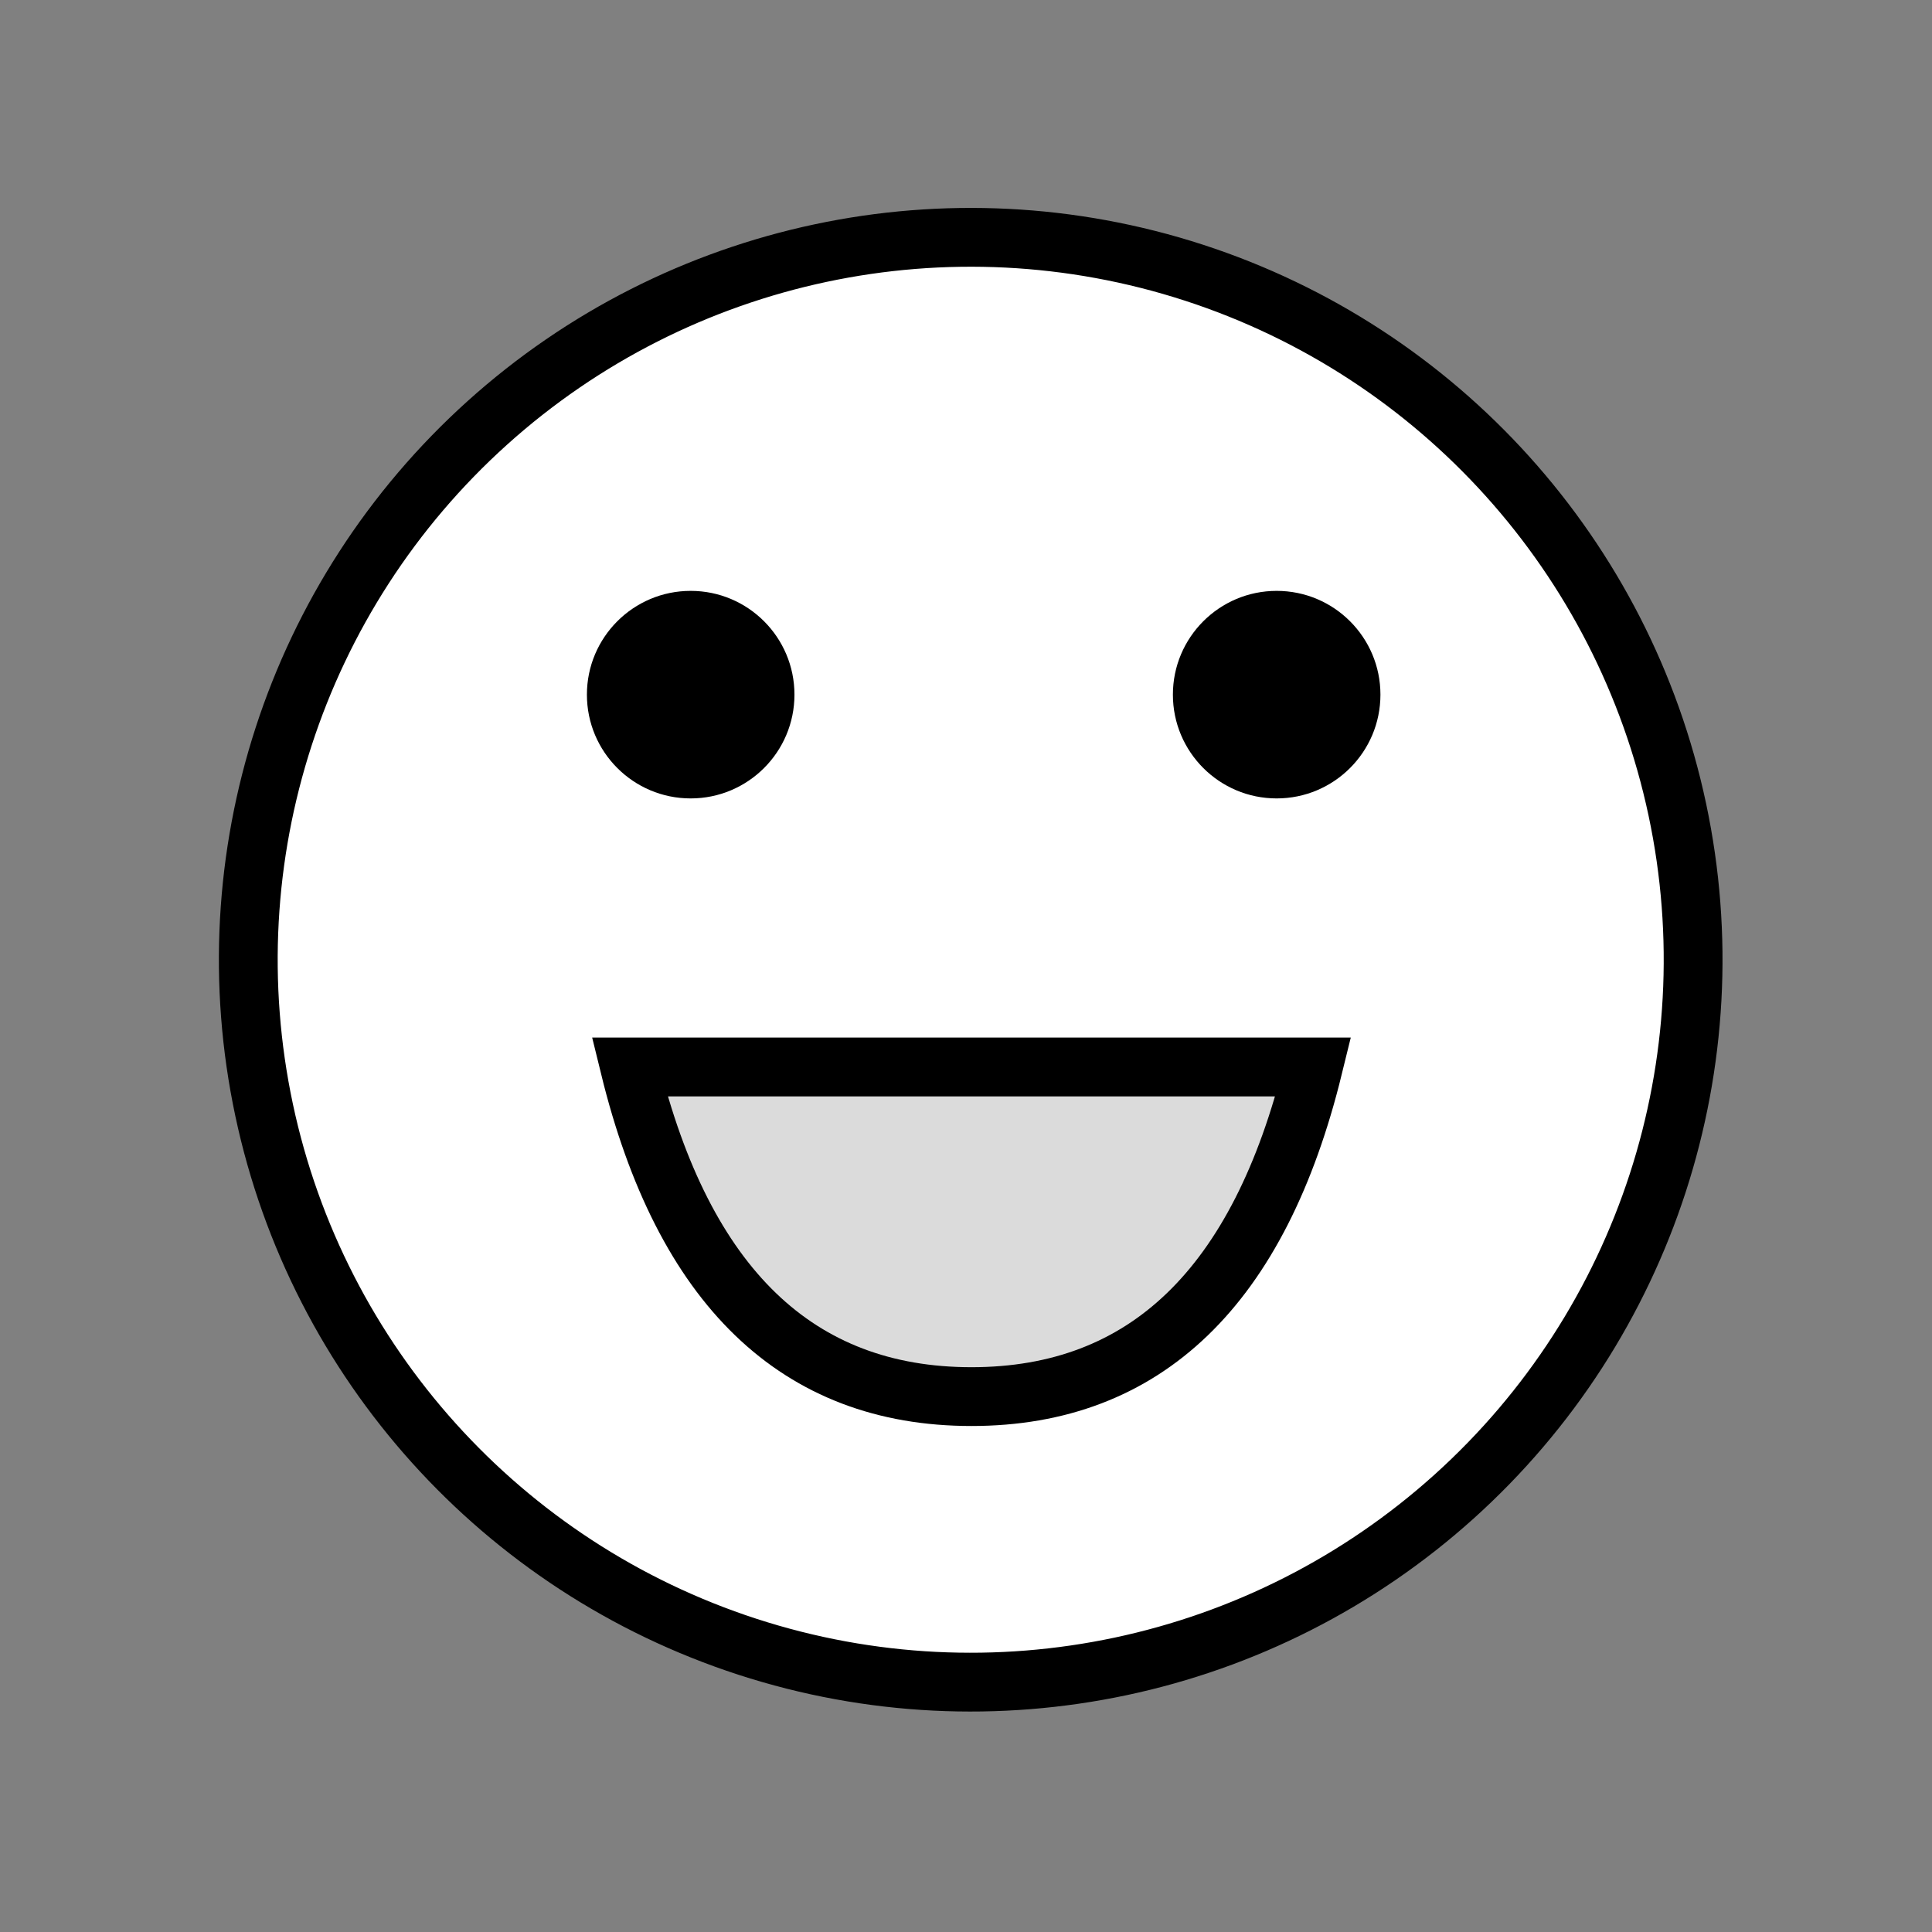 <?xml version="1.0" encoding="UTF-8"?>
<svg width="115px" height="115px" viewBox="0 0 115 115" version="1.1" xmlns="http://www.w3.org/2000/svg" xmlns:xlink="http://www.w3.org/1999/xlink">
    <rect x="0" y="0" width="115" height="115" fill="#808080" stroke="none"/>
    <title>service</title>
    <g id="Page-1" stroke="none" stroke-width="1" fill="none" fill-rule="evenodd">
        <g id="final-24.09" transform="translate(-643, -320)">
            <g id="service" transform="translate(645.962, 322.5)">
                <circle id="Oval" stroke="#000000" stroke-width="3.5" fill="#FFFFFF" transform="translate(54.818, 54.627) rotate(-72) translate(-54.818, -54.627) " cx="54.818" cy="54.627" r="43"></circle>
                <circle id="Oval" fill="#000000" cx="38.15" cy="38.848" r="6.177"></circle>
                <circle id="Oval-Copy" fill="#000000" cx="73.03" cy="38.848" r="6.177"></circle>
                <path d="M34.517,61.011 L75.21,61.011 C72.003,74.091 65.221,80.631 54.863,80.631 C44.506,80.631 37.723,74.091 34.517,61.011 Z" id="Path-11" stroke="#000000" stroke-width="3.5" fill="#DBDBDB"></path>
            </g>
        </g>
    </g>
</svg>